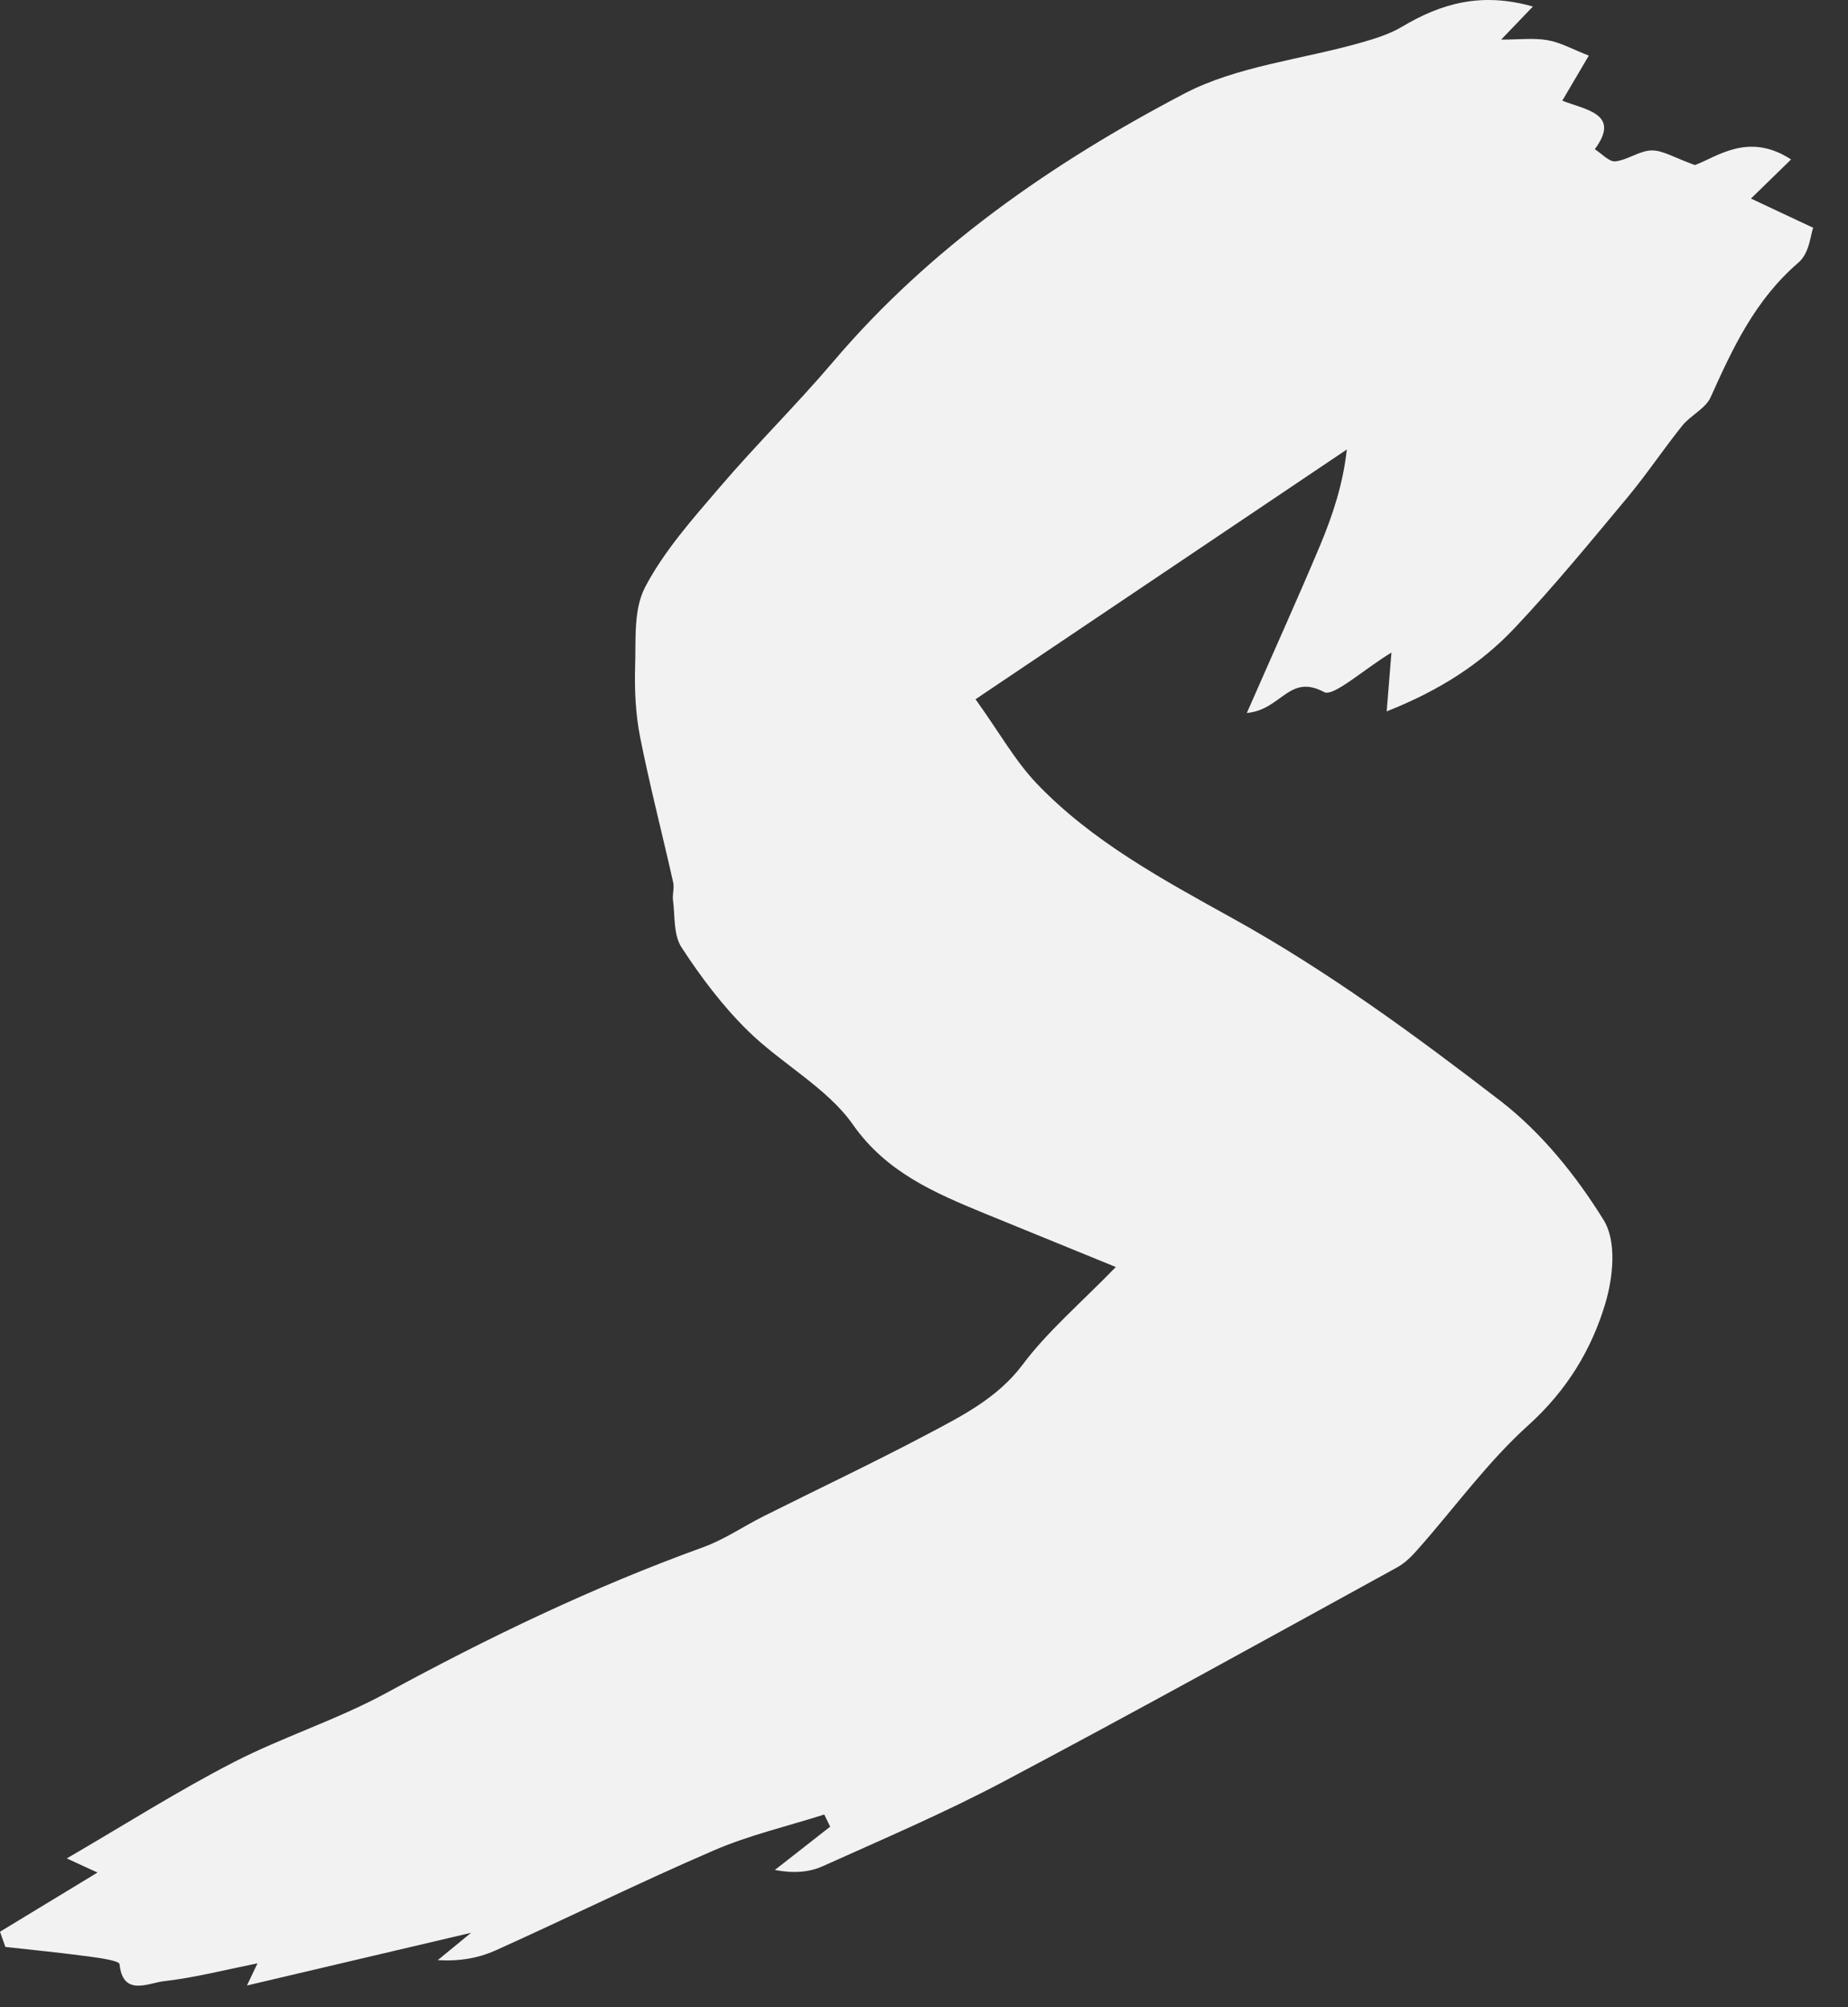 <?xml version="1.0" encoding="utf-8"?>
<svg xmlns="http://www.w3.org/2000/svg" fill="none" height="100%" overflow="visible" preserveAspectRatio="none" style="display: block;" viewBox="0 0 35 38" width="100%">
<rect x="0" y="0" width="35" height="38" fill="#333333" stroke="none"/>
<path d="M26.262 13.48C26.298 13.049 26.317 12.811 26.353 12.354C25.818 12.68 25.252 13.198 25.077 13.102C24.413 12.746 24.27 13.44 23.614 13.498C24.105 12.377 24.569 11.355 25.003 10.322C25.241 9.752 25.436 9.166 25.508 8.51C23.21 10.055 20.913 11.6 18.476 13.238C18.929 13.869 19.223 14.402 19.637 14.836C20.68 15.927 22.014 16.648 23.364 17.396C25.154 18.388 26.811 19.607 28.42 20.844C29.207 21.453 29.858 22.268 30.371 23.096C30.623 23.502 30.552 24.179 30.404 24.676C30.146 25.542 29.682 26.317 28.947 26.981C28.173 27.678 27.563 28.528 26.875 29.306C26.754 29.445 26.619 29.589 26.454 29.677C23.974 31.038 21.495 32.411 18.992 33.736C17.889 34.319 16.731 34.814 15.586 35.329C15.334 35.443 15.04 35.471 14.675 35.402C15.024 35.13 15.372 34.855 15.723 34.582C15.685 34.506 15.649 34.428 15.611 34.352C14.914 34.574 14.189 34.743 13.525 35.029C12.131 35.63 10.77 36.301 9.386 36.925C9.068 37.068 8.708 37.134 8.291 37.109C8.45 36.978 8.61 36.846 8.922 36.591C7.402 36.947 6.063 37.263 4.677 37.589C4.74 37.457 4.792 37.349 4.877 37.169C4.249 37.296 3.68 37.442 3.101 37.508C2.81 37.541 2.327 37.806 2.264 37.185C2.259 37.119 1.88 37.066 1.669 37.038C1.147 36.968 0.626 36.917 0.102 36.859C0.069 36.763 0.033 36.667 0 36.571C0.628 36.19 1.254 35.809 1.847 35.45C1.748 35.405 1.564 35.322 1.265 35.183C2.369 34.541 3.365 33.908 4.419 33.365C5.355 32.883 6.387 32.557 7.309 32.055C9.244 31.002 11.225 30.048 13.319 29.291C13.723 29.144 14.079 28.897 14.466 28.703C15.49 28.19 16.528 27.7 17.54 27.165C18.215 26.809 18.893 26.468 19.368 25.835C19.832 25.214 20.447 24.691 21.133 23.987C20.203 23.608 19.434 23.295 18.666 22.98C17.7 22.583 16.788 22.195 16.154 21.291C15.666 20.594 14.793 20.135 14.159 19.509C13.679 19.037 13.27 18.491 12.908 17.936C12.751 17.694 12.787 17.345 12.746 17.042C12.732 16.934 12.773 16.818 12.751 16.712C12.545 15.79 12.306 14.876 12.123 13.953C12.037 13.516 12.016 13.061 12.029 12.617C12.046 12.11 11.994 11.539 12.221 11.11C12.578 10.431 13.116 9.825 13.629 9.227C14.326 8.411 15.098 7.652 15.792 6.834C17.606 4.701 19.912 3.09 22.434 1.77C23.425 1.252 24.657 1.126 25.774 0.808C26.043 0.732 26.323 0.644 26.556 0.505C27.289 0.068 28.052 -0.156 29.032 0.124C28.823 0.341 28.661 0.51 28.431 0.75C28.76 0.75 29.043 0.715 29.306 0.76C29.556 0.803 29.786 0.934 30.091 1.053C29.91 1.361 29.764 1.608 29.589 1.906C30.017 2.078 30.709 2.148 30.204 2.825C30.335 2.906 30.475 3.067 30.593 3.055C30.827 3.029 31.049 2.853 31.279 2.848C31.488 2.843 31.702 2.981 32.1 3.125C32.512 2.976 33.11 2.489 33.922 3.019C33.656 3.279 33.434 3.496 33.162 3.759C33.483 3.91 33.832 4.074 34.34 4.312C34.293 4.435 34.271 4.791 34.065 4.968C33.236 5.68 32.816 6.594 32.397 7.523C32.303 7.732 32.02 7.864 31.864 8.055C31.505 8.502 31.189 8.977 30.824 9.416C30.127 10.252 29.435 11.097 28.683 11.893C28.06 12.551 27.292 13.061 26.262 13.468V13.48Z" fill="#F2F2F2" id="Vector"/>
</svg>